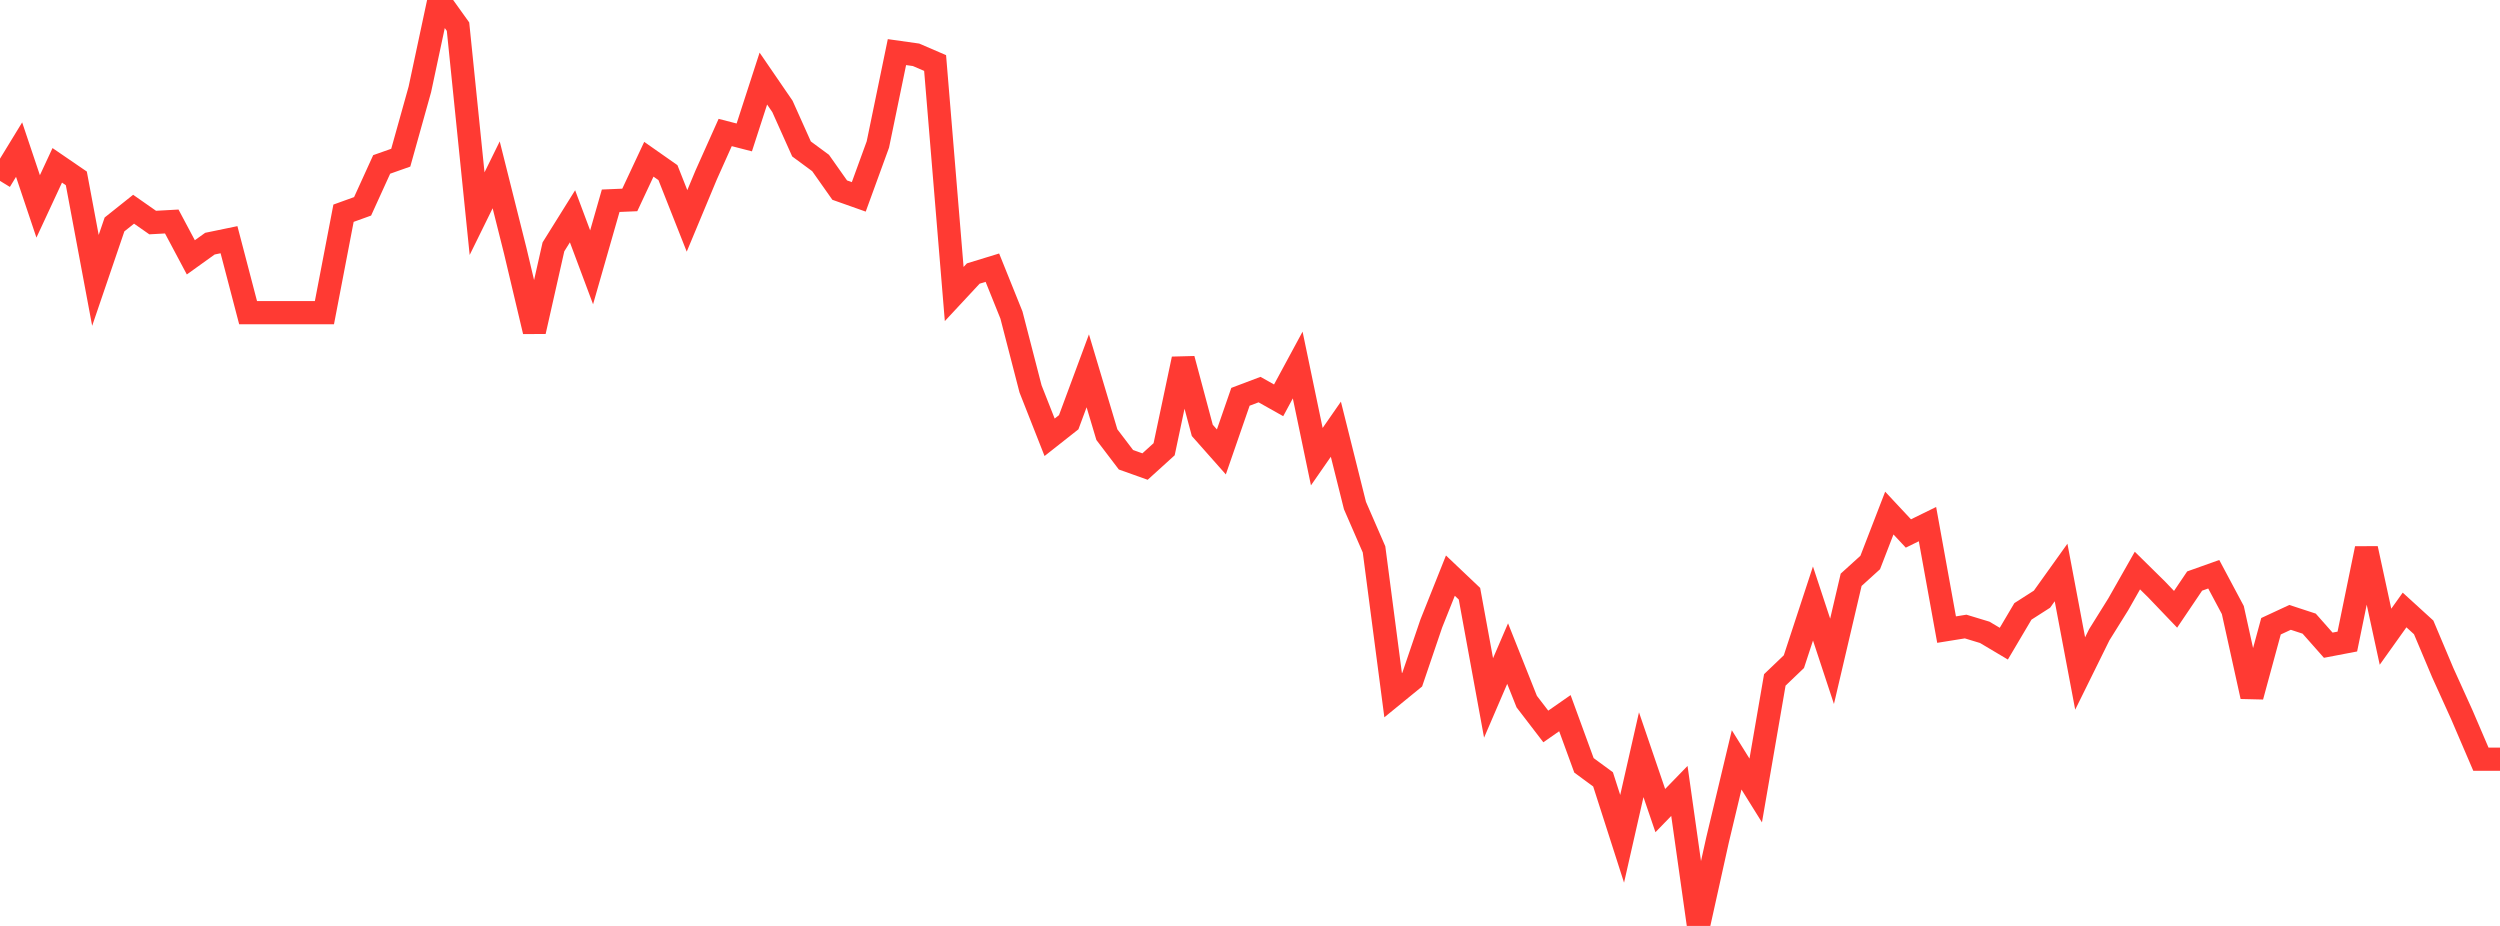 <?xml version="1.0" standalone="no"?>
<!DOCTYPE svg PUBLIC "-//W3C//DTD SVG 1.1//EN" "http://www.w3.org/Graphics/SVG/1.1/DTD/svg11.dtd">

<svg width="135" height="50" viewBox="0 0 135 50" preserveAspectRatio="none" 
  xmlns="http://www.w3.org/2000/svg"
  xmlns:xlink="http://www.w3.org/1999/xlink">


<polyline points="0.0, 9.768 1.031, 8.079 2.061, 11.146 3.092, 8.928 4.122, 9.633 5.153, 15.141 6.183, 12.12 7.214, 11.298 8.244, 12.018 9.275, 11.961 10.305, 13.897 11.336, 13.157 12.366, 12.944 13.397, 16.884 14.427, 16.884 15.458, 16.884 16.489, 16.884 17.519, 16.884 18.55, 11.514 19.58, 11.142 20.611, 8.879 21.641, 8.515 22.672, 4.827 23.702, 0.0 24.733, 1.44 25.763, 11.537 26.794, 9.441 27.824, 13.546 28.855, 17.897 29.885, 13.332 30.916, 11.68 31.947, 14.436 32.977, 10.84 34.008, 10.797 35.038, 8.599 36.069, 9.322 37.099, 11.928 38.13, 9.456 39.16, 7.155 40.191, 7.421 41.221, 4.243 42.252, 5.747 43.282, 8.043 44.313, 8.803 45.344, 10.266 46.374, 10.631 47.405, 7.801 48.435, 2.814 49.466, 2.959 50.496, 3.403 51.527, 15.877 52.557, 14.77 53.588, 14.454 54.618, 17.012 55.649, 21 56.679, 23.614 57.71, 22.801 58.74, 20.024 59.771, 23.471 60.802, 24.827 61.832, 25.194 62.863, 24.259 63.893, 19.385 64.924, 23.241 65.954, 24.404 66.985, 21.427 68.015, 21.038 69.046, 21.618 70.076, 19.711 71.107, 24.66 72.137, 23.177 73.168, 27.3 74.198, 29.667 75.229, 37.541 76.26, 36.699 77.29, 33.669 78.321, 31.084 79.351, 32.061 80.382, 37.689 81.412, 35.294 82.443, 37.886 83.473, 39.229 84.504, 38.511 85.534, 41.329 86.565, 42.086 87.595, 45.296 88.626, 40.754 89.656, 43.772 90.687, 42.71 91.718, 50.0 92.748, 45.353 93.779, 41.033 94.809, 42.686 95.84, 36.715 96.87, 35.73 97.901, 32.589 98.931, 35.711 99.962, 31.309 100.992, 30.375 102.023, 27.706 103.053, 28.808 104.084, 28.302 105.115, 33.999 106.145, 33.833 107.176, 34.146 108.206, 34.758 109.237, 33.015 110.267, 32.356 111.298, 30.914 112.328, 36.369 113.359, 34.279 114.389, 32.627 115.42, 30.81 116.45, 31.824 117.481, 32.902 118.511, 31.376 119.542, 31.009 120.573, 32.943 121.603, 37.611 122.634, 33.817 123.664, 33.338 124.695, 33.676 125.725, 34.841 126.756, 34.644 127.786, 29.622 128.817, 34.383 129.847, 32.939 130.878, 33.879 131.908, 36.321 132.939, 38.596 133.969, 40.997 135.0, 40.997" fill="none" stroke="#ff3a33" stroke-width="1.25"/>

</svg>